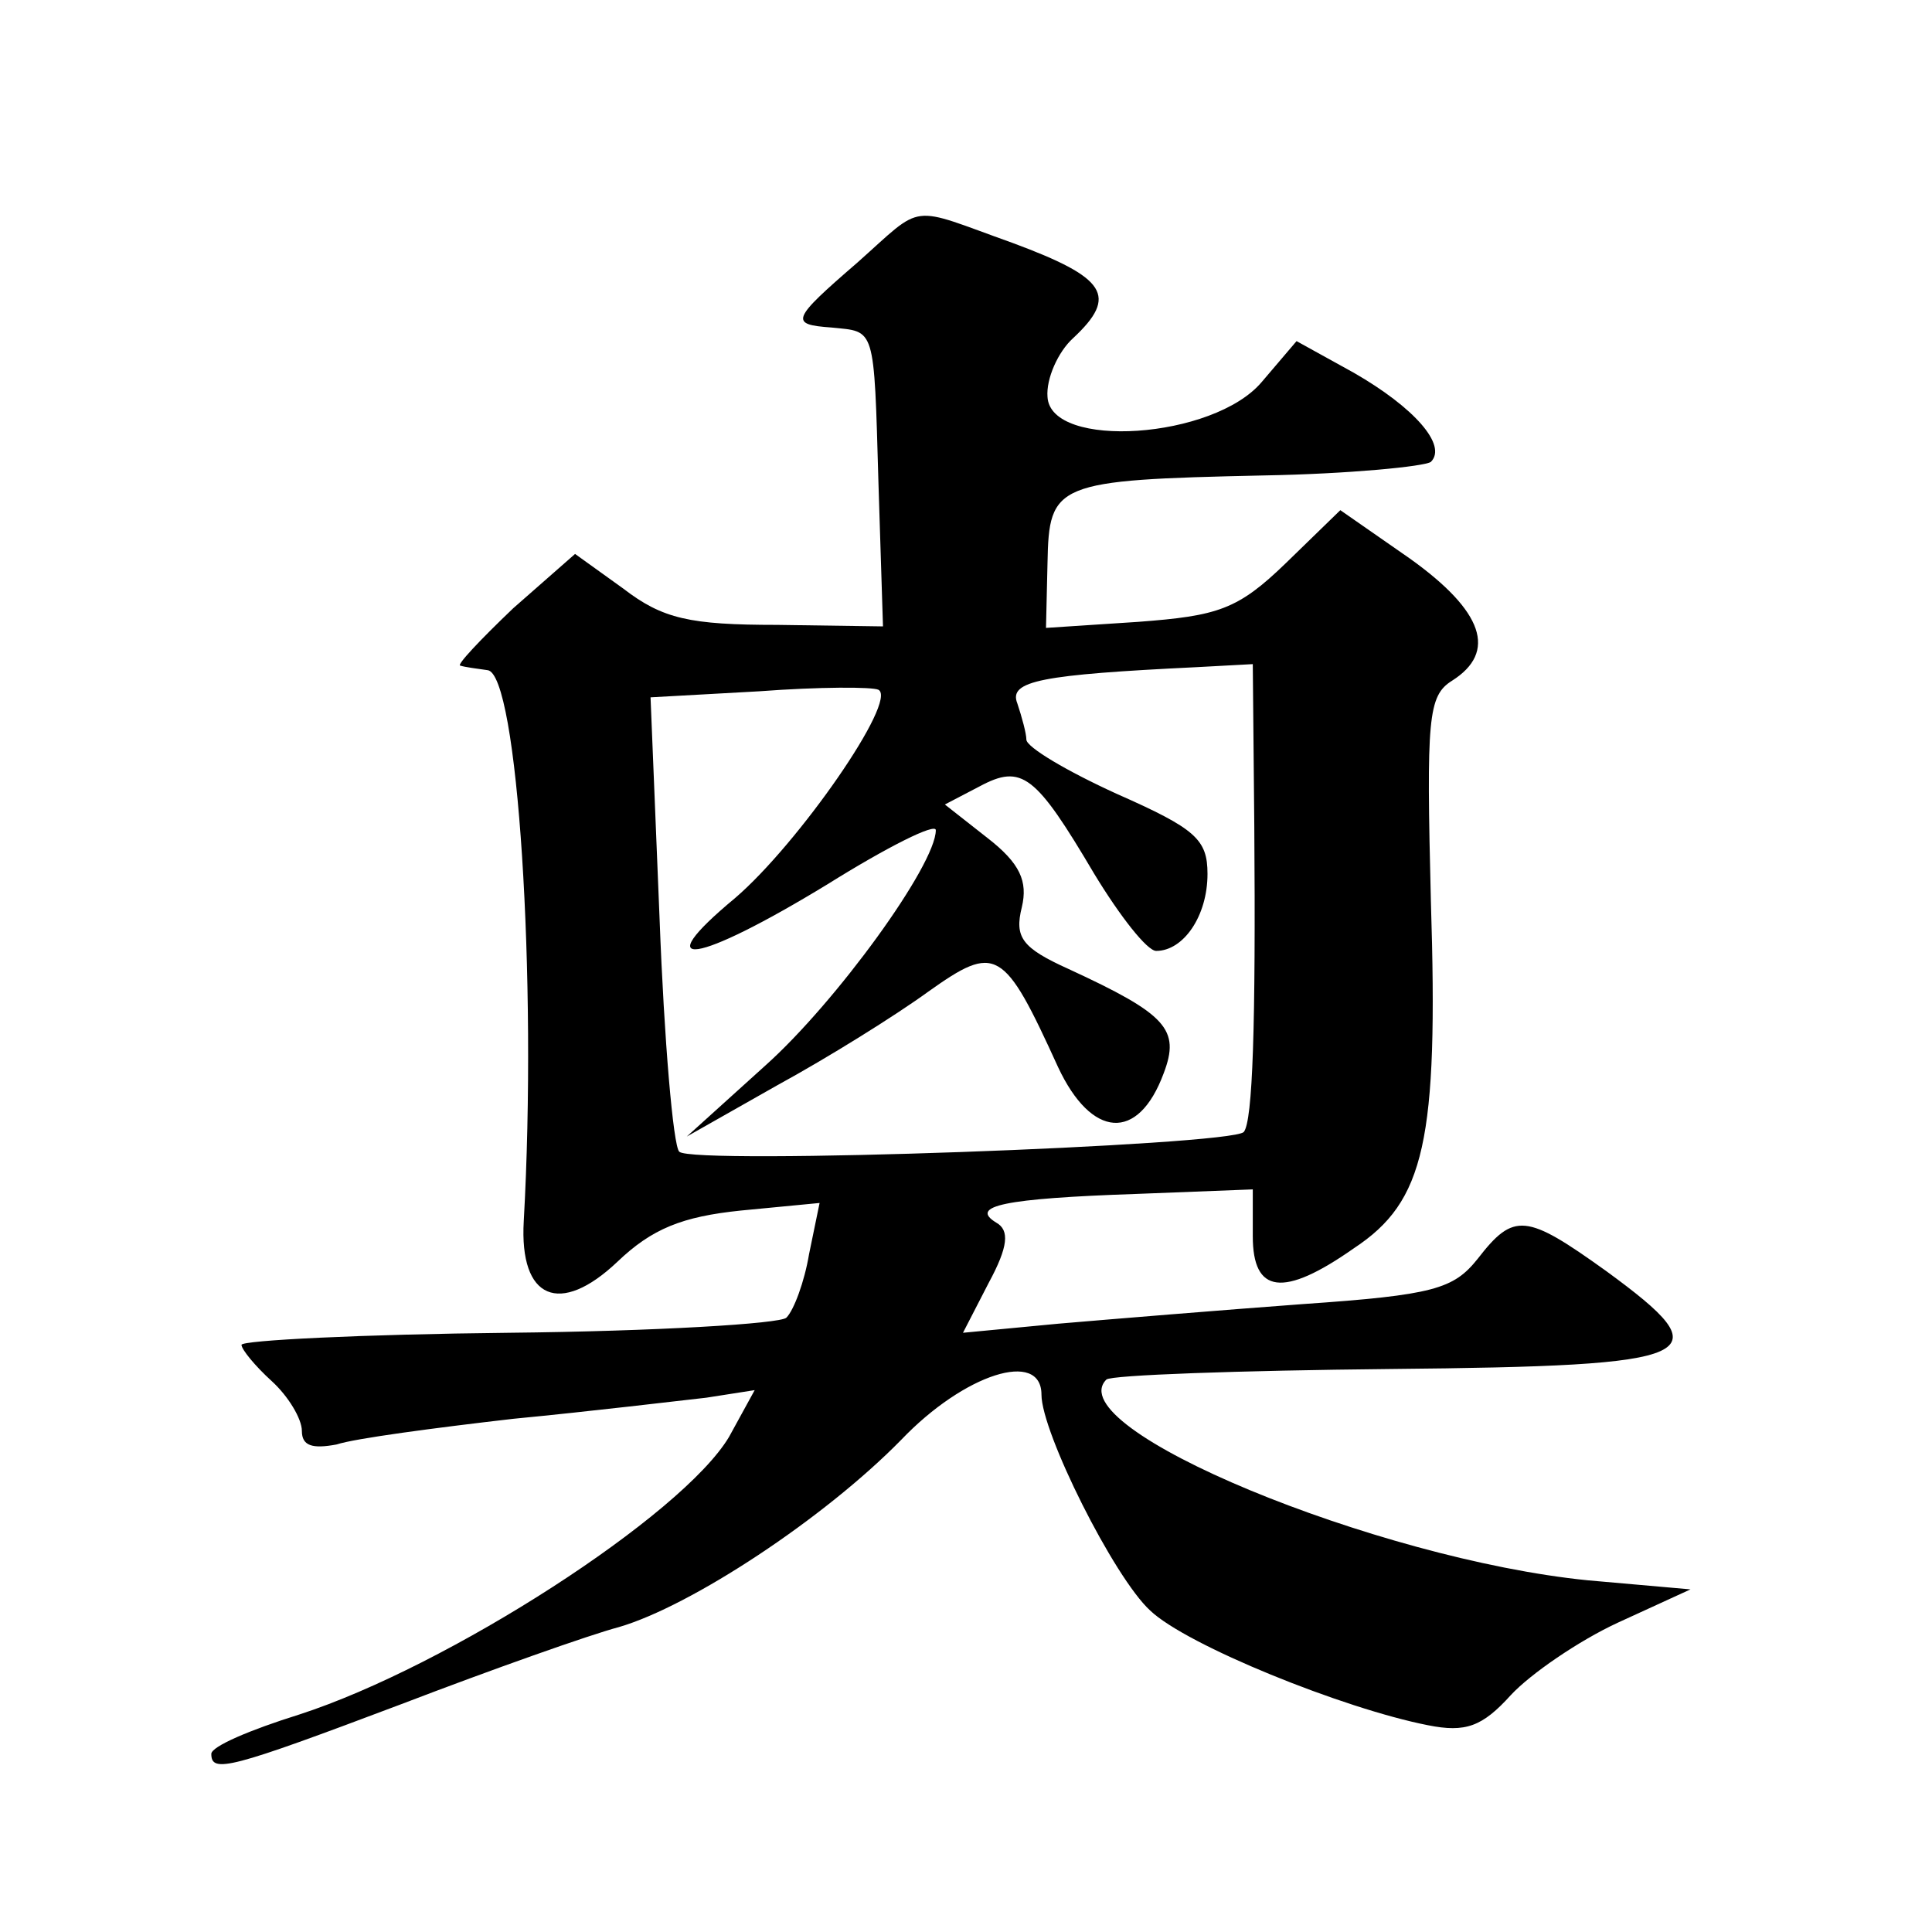 <?xml version="1.0" standalone="no"?>
<!DOCTYPE svg PUBLIC "-//W3C//DTD SVG 20010904//EN"
 "http://www.w3.org/TR/2001/REC-SVG-20010904/DTD/svg10.dtd">
<svg version="1.0" xmlns="http://www.w3.org/2000/svg"
 width="128pt" height="128pt" viewBox="0 0 128 128"
 preserveAspectRatio="xMidYMid meet">
<g transform="translate(0,128) scale(0.1,-0.1)"
fill="#0" stroke="none">
<path d="M568 1106 c-44 -38 -45 -41 -17 -43 29 -3 28 2 31 -103 l3 -95 -70 1 c-58
0 -76 4 -102 24 l-32 23 -41 -36 c-22 -21 -38 -38 -35 -38 3 -1 11 -2 18 -3 20
-2 33 -205 24 -365 -3 -52 24 -63 62 -27 23 22 43 30 82 34 l52 5 -7 -34 c-3 -18
-10 -37 -15 -42 -4 -4 -87 -9 -184 -10 -97 -1 -177 -5 -177 -8 0 -3 9 -14 20 -24
11 -10 20 -25 20 -33 0 -10 7 -12 23 -9 12 4 65 11 117 17 52 5 110 12 128 14 l32
5 -17 -31 c-31 -52 -186 -152 -285 -184 -32 -10 -58 -21 -58 -26 0 -13 12 -10 126
33 60 23 125 46 144 51 48 14 136 72 187 124 42 44 93 60 93 30 0 -25 48 -121 72
-143 24 -23 128 -65 184 -76 25 -5 36 -1 55 20 13 14 45 36 71 48 l48 22 -68 6
c-140 14 -351 101 -319 133 3 3 88 6 188 7 209 2 221 8 143 65 -53 38 -61 39 -85
8 -16 -20 -29 -24 -116 -30 -54 -4 -127 -10 -162 -13 l-63 -6 17 33 c13 24 14 35
5 40 -18 11 5 16 93 19 l77 3 0 -31 c0 -38 20 -41 67 -8 47 31 56 71 51 230 -3
121 -2 136 14 146 30 19 21 46 -28 81 l-46 32 -36 -35 c-32 -31 -45 -35 -98 -39
l-61 -4 1 43 c1 53 5 55 143 58 57 1 107 6 111 9 11 11 -11 36 -51 59 l-38 21 -23
-27 c-32 -38 -140 -45 -142 -10 -1 12 7 30 17 39 30 28 22 40 -40 63 -70 25 -58
27 -103 -13z m263 -373 c1 -132 -1 -196 -7 -203 -9 -9 -366 -22 -374 -13 -4 4 -10
74 -13 154 l-6 147 72 4 c40 3 75 3 79 1 13 -7 -53 -102 -95 -138 -59 -49 -26 -44
61 9 40 25 72 41 72 36 0 -23 -66 -114 -113 -156 l-52 -47 60 34 c33 18 78 46 100
62 45 32 50 29 86 -50 22 -47 53 -50 70 -4 11 29 2 39 -63 69 -31 14 -36 21 -31
41 4 17 -1 29 -23 46 l-28 22 23 12 c28 15 37 8 76 -58 17 -28 35 -51 41 -51 18
0 34 23 34 51 0 23 -8 30 -60 53 -33 15 -60 31 -60 36 0 4 -3 15 -6 24 -6 15 16
19 119 24 l37 2 1 -107z"/>
</g>
</svg>

